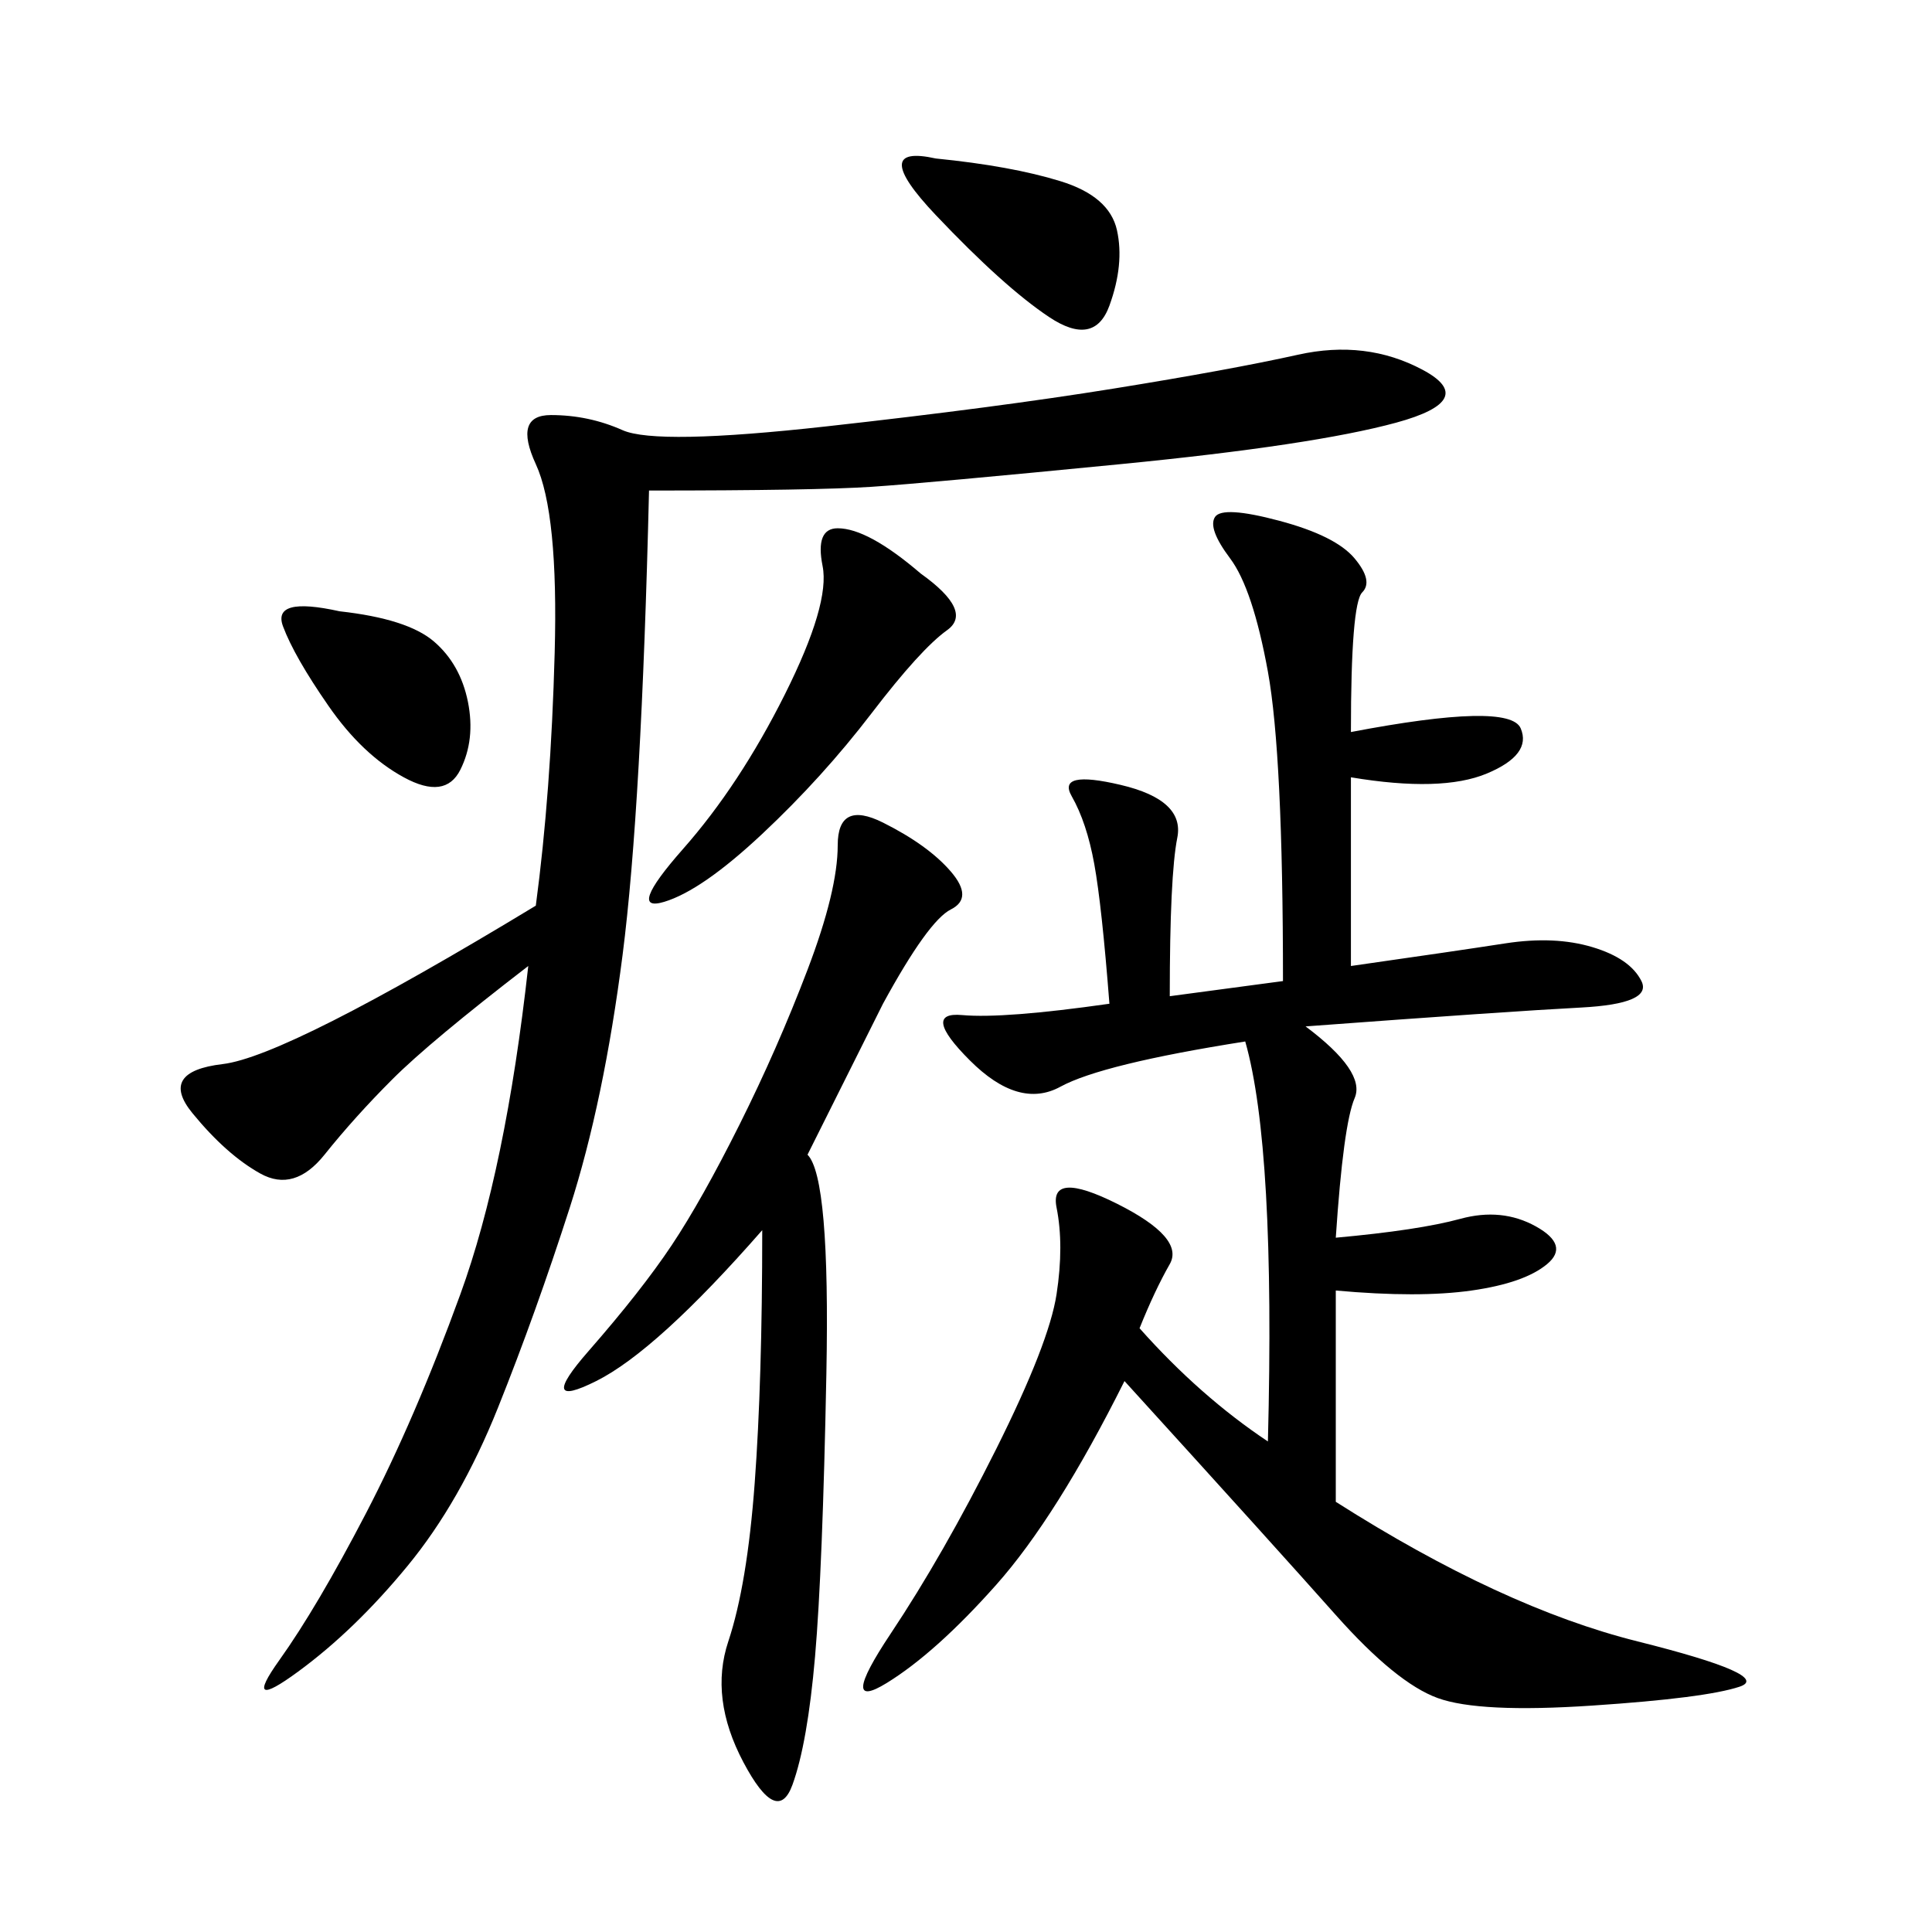 <svg xmlns="http://www.w3.org/2000/svg" xmlns:xlink="http://www.w3.org/1999/xlink" width="300" height="300"><path d="M172.27 155.86Q171.09 140.63 169.92 134.18Q168.75 127.73 166.41 123.63Q164.06 119.53 174.02 121.88Q183.98 124.22 182.81 130.08Q181.64 135.94 181.64 154.69L181.64 154.69L199.22 152.34Q199.22 117.19 196.88 104.30Q194.53 91.41 191.02 86.72Q187.50 82.03 188.67 80.27Q189.84 78.52 198.63 80.86Q207.42 83.20 210.35 86.72Q213.28 90.23 211.52 91.99Q209.77 93.75 209.77 113.67L209.77 113.67Q234.38 108.98 236.13 113.09Q237.89 117.19 230.86 120.12Q223.83 123.05 209.77 120.70L209.77 120.70L209.77 150Q226.17 147.66 233.79 146.48Q241.41 145.31 247.27 147.07Q253.13 148.83 254.88 152.34Q256.64 155.86 245.51 156.45Q234.38 157.03 202.73 159.38L202.73 159.38Q212.11 166.41 210.35 170.51Q208.59 174.61 207.42 192.19L207.42 192.19Q220.31 191.02 226.76 189.26Q233.20 187.50 238.48 190.43Q243.75 193.36 240.23 196.29Q236.72 199.22 228.52 200.39Q220.31 201.56 207.42 200.39L207.42 200.39L207.42 233.20Q233.20 249.61 254.30 254.88Q275.39 260.16 270.12 261.91Q264.84 263.67 247.27 264.84Q229.69 266.02 223.24 263.67Q216.80 261.33 207.42 250.78Q198.05 240.23 174.61 214.45L174.61 214.45Q164.06 235.55 154.69 246.09Q145.31 256.64 137.70 261.33Q130.08 266.02 138.28 253.71Q146.48 241.41 154.69 225Q162.89 208.59 164.06 200.98Q165.23 193.36 164.06 187.50Q162.89 181.64 173.44 186.91Q183.98 192.19 181.64 196.29Q179.30 200.39 176.95 206.25L176.95 206.25Q186.33 216.80 196.88 223.83L196.88 223.83Q198.05 178.13 193.36 161.72L193.36 161.72Q171.09 165.23 164.65 168.75Q158.20 172.27 150.59 164.65Q142.97 157.03 149.41 157.62Q155.86 158.20 172.27 155.86L172.27 155.86ZM100.78 76.17Q99.61 125.39 96.68 148.24Q93.75 171.09 88.48 187.50Q83.20 203.91 77.34 218.55Q71.48 233.20 63.28 243.16Q55.08 253.13 46.29 259.57Q37.50 266.02 43.36 257.81Q49.22 249.61 56.84 234.96Q64.45 220.31 71.48 200.98Q78.52 181.64 82.03 150L82.03 150Q66.80 161.72 60.94 167.58Q55.08 173.44 50.39 179.30Q45.70 185.16 40.43 182.23Q35.16 179.30 29.88 172.85Q24.61 166.41 34.57 165.23Q44.53 164.06 83.20 140.63L83.20 140.63Q85.55 123.05 86.13 101.37Q86.72 79.69 83.20 72.07Q79.69 64.45 85.55 64.45L85.55 64.45Q91.41 64.45 96.68 66.80Q101.95 69.14 128.32 66.21Q154.69 63.28 172.85 60.35Q191.02 57.42 201.56 55.08Q212.11 52.73 220.90 57.42Q229.69 62.11 216.80 65.63Q203.91 69.14 174.02 72.07Q144.14 75 135.35 75.59Q126.56 76.17 100.78 76.17L100.78 76.17ZM125.39 179.30Q128.91 182.81 128.32 213.28Q127.73 243.75 126.56 257.23Q125.39 270.70 123.05 277.15Q120.70 283.59 115.43 273.63Q110.16 263.67 113.09 254.88Q116.02 246.09 117.19 230.27Q118.36 214.45 118.36 191.02L118.36 191.02Q101.95 209.77 92.58 214.45Q83.20 219.14 91.41 209.77Q99.61 200.39 104.30 193.36Q108.98 186.33 114.84 174.61Q120.70 162.89 125.39 150.59Q130.08 138.28 130.08 131.25L130.08 131.25Q130.08 124.22 137.11 127.73Q144.14 131.25 147.66 135.35Q151.17 139.45 147.66 141.21Q144.14 142.97 137.11 155.86L137.11 155.86L125.39 179.30ZM142.97 89.06Q151.17 94.92 147.07 97.85Q142.97 100.78 135.35 110.74Q127.73 120.70 118.36 129.49Q108.98 138.28 103.13 140.04Q97.27 141.80 106.05 131.84Q114.84 121.88 121.88 107.81Q128.91 93.75 127.73 87.89Q126.56 82.03 130.08 82.03L130.08 82.03Q134.77 82.03 142.97 89.06L142.97 89.06ZM145.31 24.61Q157.03 25.78 164.65 28.13Q172.27 30.47 173.44 35.74Q174.61 41.02 172.27 47.46Q169.92 53.91 162.89 49.22Q155.86 44.53 145.31 33.40Q134.77 22.27 145.31 24.61L145.31 24.61ZM52.73 94.92Q63.28 96.09 67.38 99.61Q71.48 103.13 72.66 108.98Q73.83 114.84 71.48 119.53Q69.14 124.22 62.70 120.70Q56.25 117.19 50.98 109.57Q45.70 101.95 43.95 97.27Q42.19 92.58 52.73 94.92L52.73 94.92Z"/></svg>
